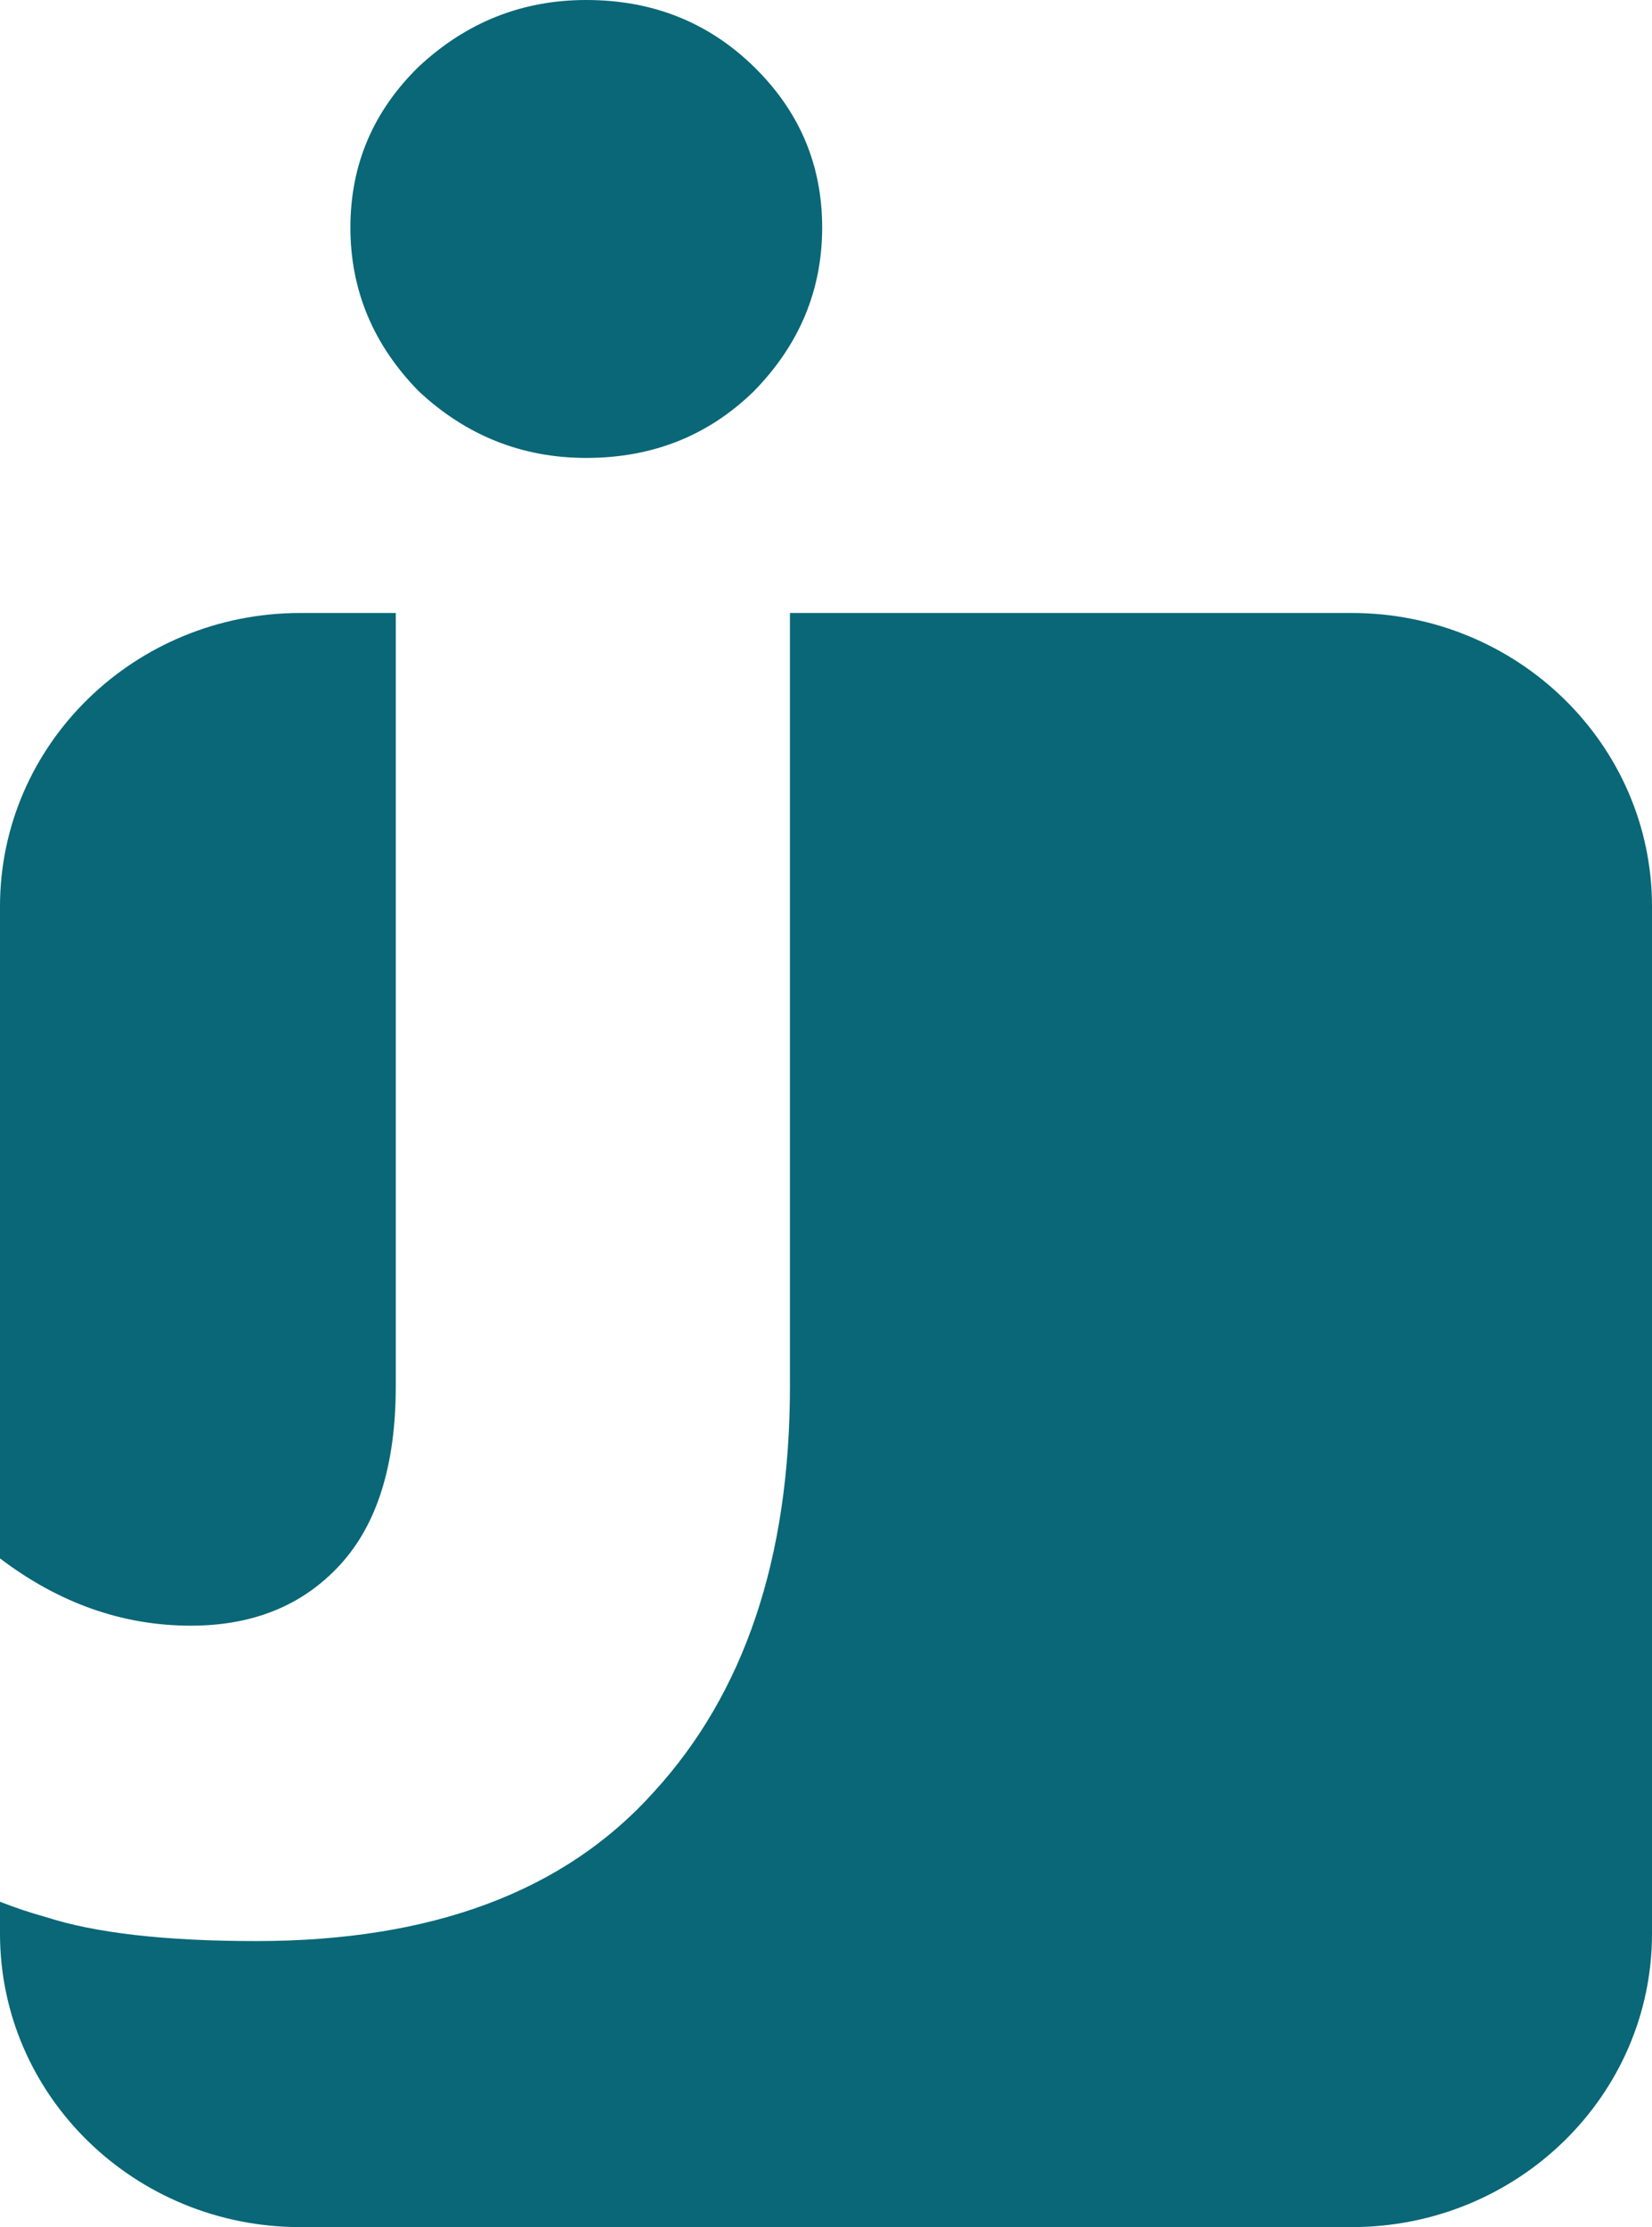 <svg xmlns="http://www.w3.org/2000/svg" version="1.1" xmlns:xlink="http://www.w3.org/1999/xlink" xmlns:svgjs="http://svgjs.dev/svgjs" width="279" height="376"><svg width="279" height="376" viewBox="0 0 279 376" fill="none" xmlns="http://www.w3.org/2000/svg">
<path fill-rule="evenodd" clip-rule="evenodd" d="M133.411 103.488H228.273C256.289 103.488 279 125.671 279 153.036V326.452C279 353.817 256.289 376 228.273 376H50.727C22.711 376 0 353.817 0 326.452V321.066C2.578 322.081 5.114 322.93 7.607 323.612C15.994 326.342 27.875 327.708 43.252 327.708C72.955 327.708 95.32 319.345 110.347 302.62C125.723 285.895 133.411 263.026 133.411 234.013V103.488ZM0 153.036C0 125.671 22.711 103.488 50.727 103.488H66.84V234.013C66.84 247.325 63.695 257.394 57.404 264.221C51.114 271.047 42.727 274.461 32.244 274.461C20.72 274.461 9.972 270.673 0 263.099V153.036Z" fill="#096777"></path>
<path d="M70.71 66.047C78.747 73.556 88.182 77.311 99.016 77.311C110.198 77.311 119.633 73.556 127.321 66.047C135.009 58.196 138.853 48.981 138.853 38.399C138.853 27.818 135.009 18.773 127.321 11.264C119.633 3.755 110.198 0 99.016 0C88.182 0 78.747 3.755 70.71 11.264C63.022 18.773 59.178 27.818 59.178 38.399C59.178 48.981 63.022 58.196 70.71 66.047Z" fill="#096777"></path>
</svg><style>@media (prefers-color-scheme: light) { :root { filter: none; } }
@media (prefers-color-scheme: dark) { :root { filter: none; } }
</style></svg>